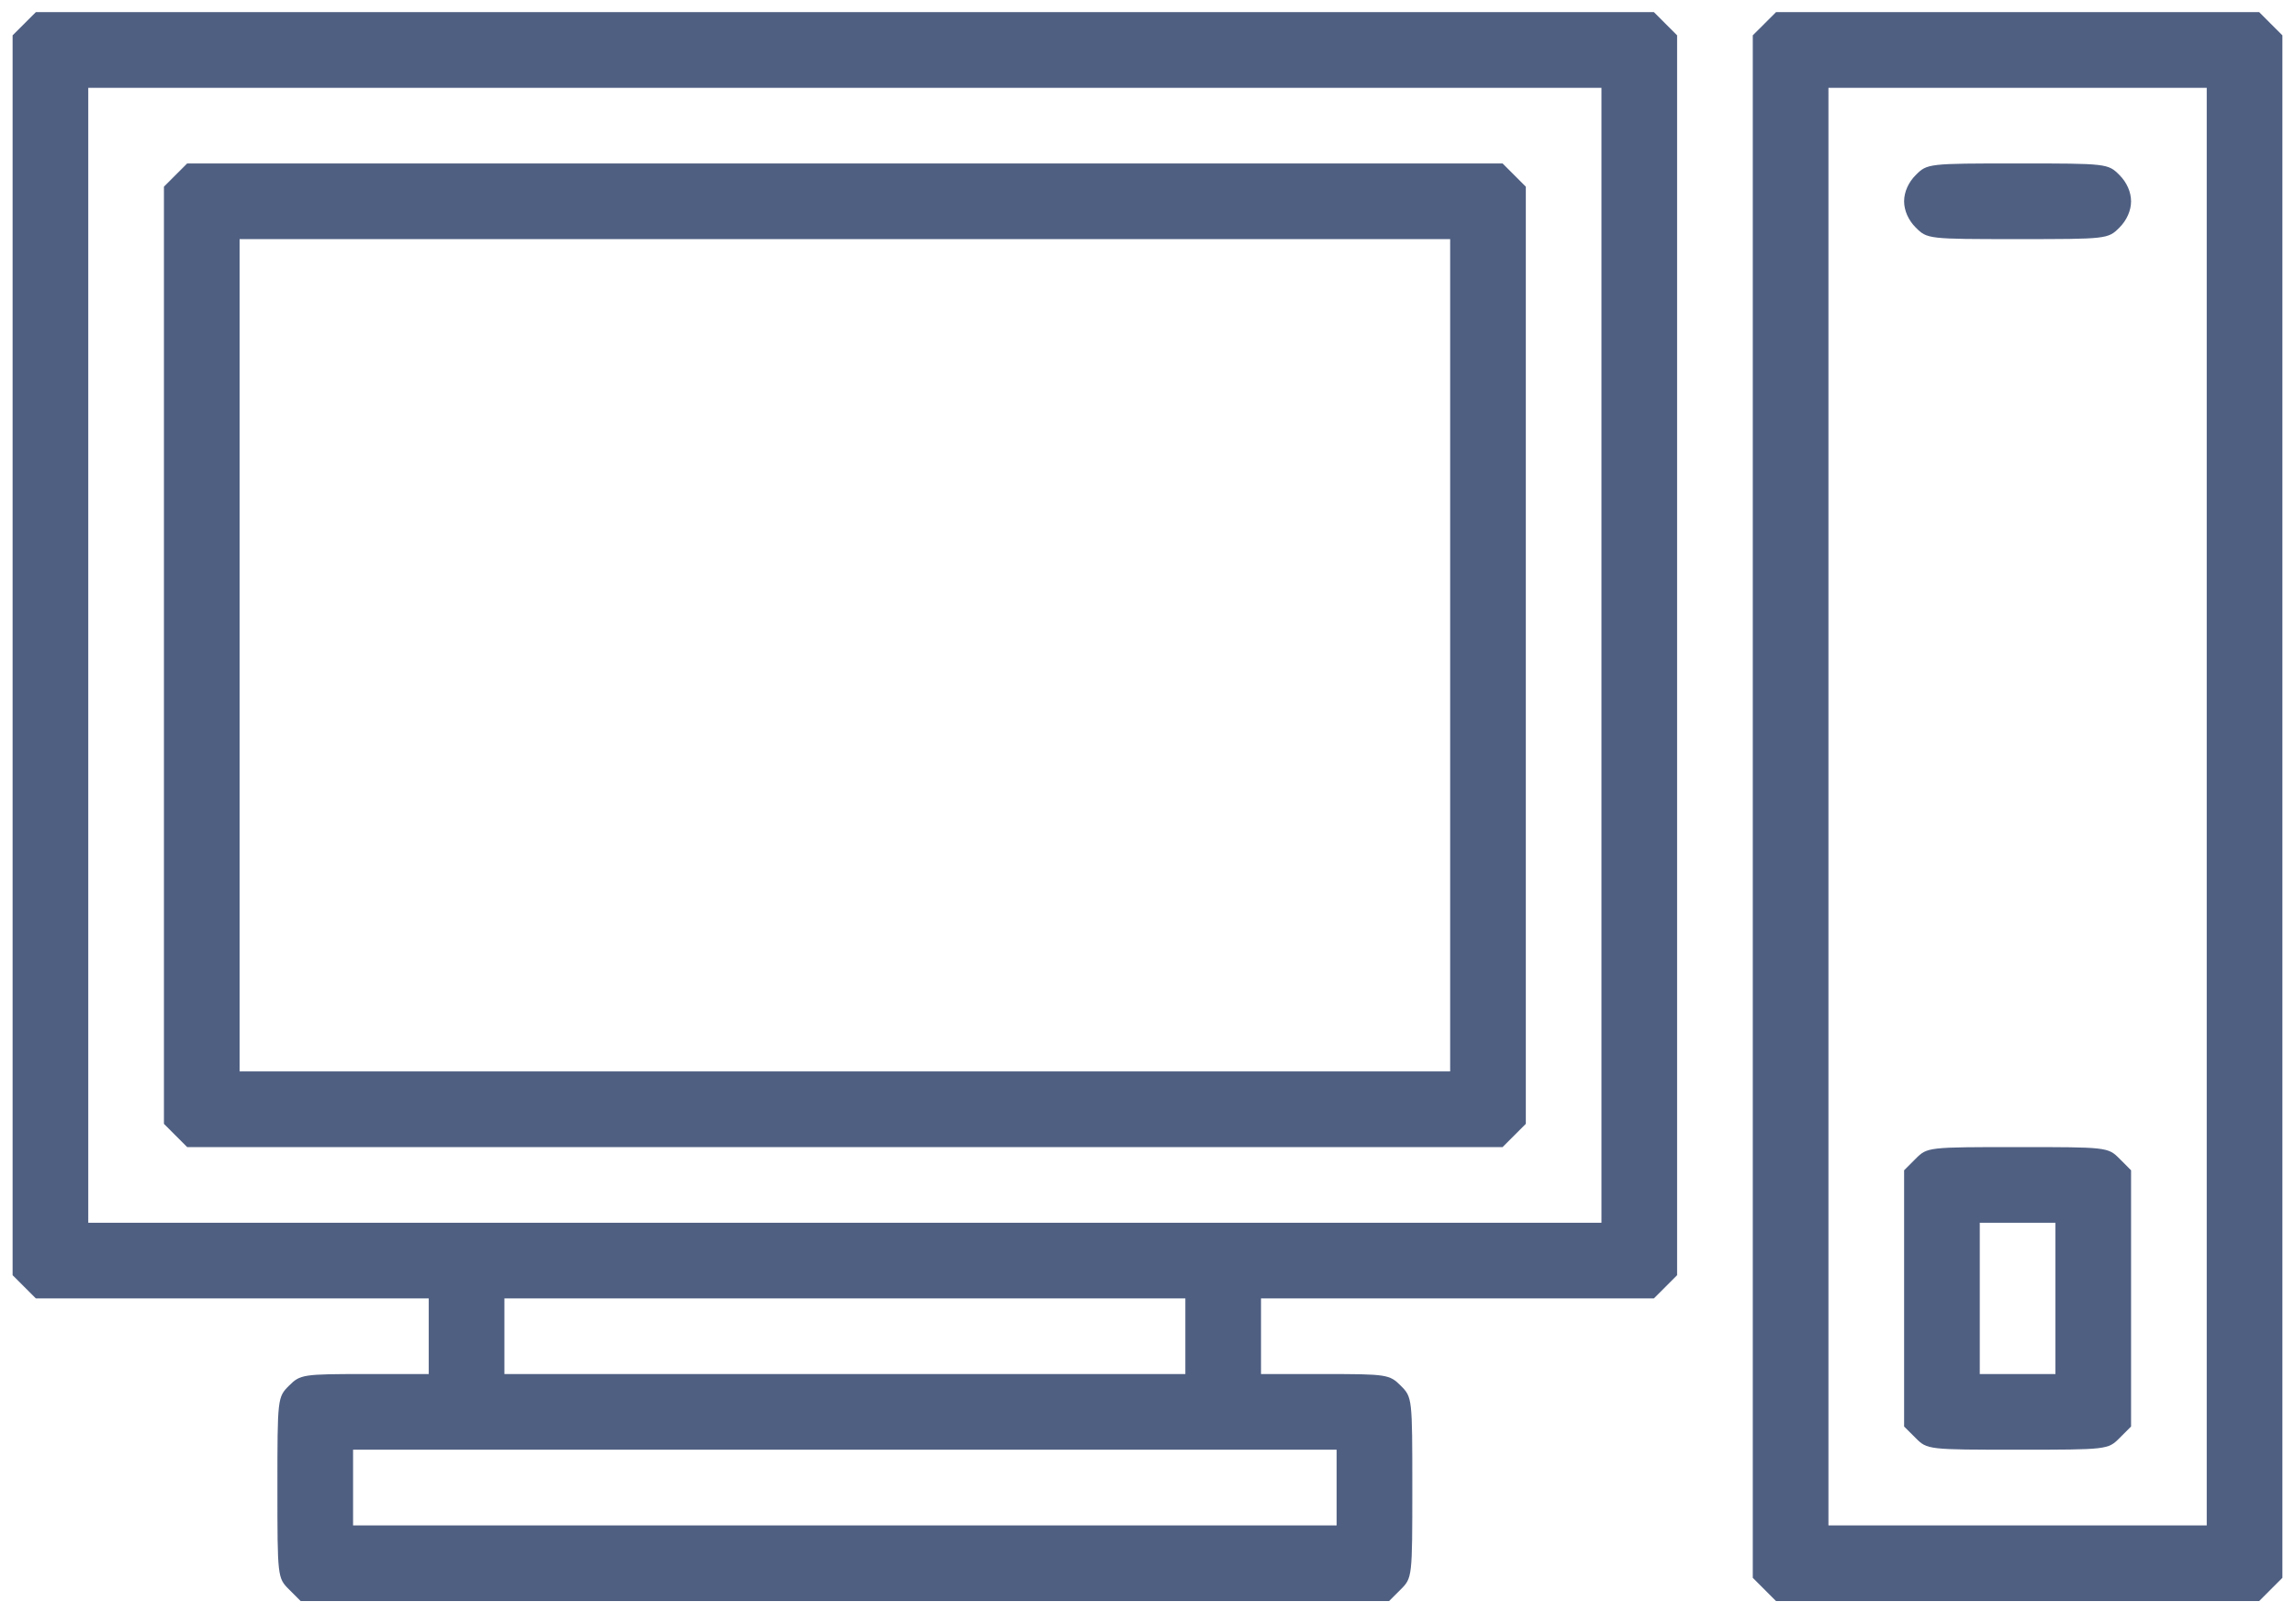 <svg width="65" height="46" viewBox="0 0 65 46" fill="none" xmlns="http://www.w3.org/2000/svg">
<path fill-rule="evenodd" clip-rule="evenodd" d="M0.686 0.673L0.357 1.001V18.558V36.115L0.686 36.444L1.015 36.772H6.579H12.143V37.844V38.915H10.329C8.581 38.915 8.503 38.927 8.186 39.244C7.86 39.57 7.857 39.593 7.857 42.13C7.857 44.666 7.86 44.689 8.186 45.015L8.515 45.344H23.929H39.343L39.672 45.015C39.998 44.689 40 44.666 40 42.13C40 39.593 39.998 39.57 39.672 39.244C39.355 38.927 39.276 38.915 37.529 38.915H35.715V37.844V36.772H41.279H46.843L47.172 36.444L47.5 36.115V18.558V1.001L47.172 0.673L46.843 0.344H23.929H1.015L0.686 0.673ZM49.972 0.673L49.643 1.001V22.844V44.686L49.972 45.015L50.301 45.344H57.143H63.986L64.314 45.015L64.643 44.686V22.844V1.001L64.314 0.673L63.986 0.344H57.143H50.301L49.972 0.673ZM45.357 18.558V34.63H23.929H2.5V18.558V2.487H23.929H45.357V18.558ZM62.5 22.844V43.201H57.143H51.786V22.844V2.487H57.143H62.5V22.844ZM4.972 4.958L4.643 5.287V18.558V31.829L4.972 32.158L5.301 32.487H23.929H42.557L42.886 32.158L43.215 31.829V18.558V5.287L42.886 4.958L42.557 4.629H23.929H5.301L4.972 4.958ZM54.258 4.958C54.05 5.165 53.929 5.44 53.929 5.701C53.929 5.962 54.05 6.236 54.258 6.444C54.584 6.77 54.607 6.772 57.143 6.772C59.679 6.772 59.703 6.77 60.029 6.444C60.236 6.236 60.357 5.962 60.357 5.701C60.357 5.44 60.236 5.165 60.029 4.958C59.703 4.632 59.679 4.629 57.143 4.629C54.607 4.629 54.584 4.632 54.258 4.958ZM41.072 18.558V30.344H23.929H6.786V18.558V6.772H23.929H41.072V18.558ZM54.258 32.815L53.929 33.144V36.772V40.401L54.258 40.729C54.584 41.055 54.607 41.058 57.143 41.058C59.679 41.058 59.703 41.055 60.029 40.729L60.357 40.401V36.772V33.144L60.029 32.815C59.703 32.489 59.679 32.487 57.143 32.487C54.607 32.487 54.584 32.489 54.258 32.815ZM58.215 36.772V38.915H57.143H56.072V36.772V34.63H57.143H58.215V36.772ZM33.572 37.844V38.915H23.929H14.286V37.844V36.772H23.929H33.572V37.844ZM37.857 42.13V43.201H23.929H10V42.13V41.058H23.929H37.857V42.13Z" fill="#4F5F82"/>
</svg>
